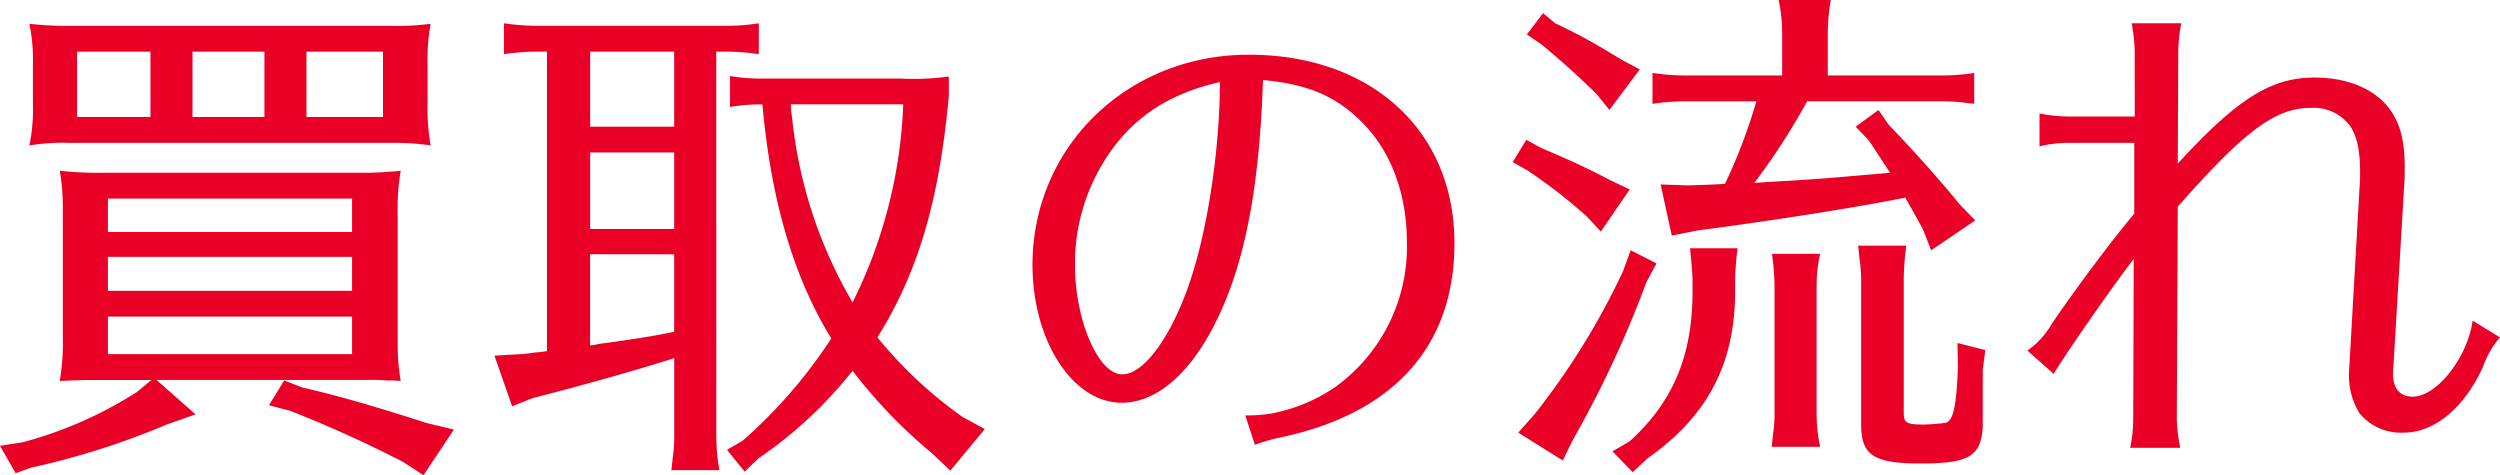 <svg xmlns="http://www.w3.org/2000/svg" width="256.62" height="48.776" viewBox="0 0 256.62 48.776">
  <path id="img_flowtitle_01" d="M18.46-4.888H40.092a18.534,18.534,0,0,1,1.976.052h.676l.78.052a22.219,22.219,0,0,1-.312-3.536V-21.788a24,24,0,0,1,.312-4.576,36.361,36.361,0,0,1-4.316.208H12.792a33.3,33.3,0,0,1-4.264-.208,21.782,21.782,0,0,1,.312,4V-9.308a23.752,23.752,0,0,1-.312,4.524c1.4-.052,2.132-.1,3.432-.1h5.98L16.432-3.64a41.638,41.638,0,0,1-11.7,5.148l-2.34.364L4,4.68l1.612-.572A78.518,78.518,0,0,0,19.5-.312l2.964-1.04ZM38.532-14.04H13.468v-3.484H38.532Zm0,2.652V-7.54H13.468v-3.848Zm0-8.684H13.468V-23.5H38.532ZM9.568-41.236a32.607,32.607,0,0,1-4.16-.208,18.568,18.568,0,0,1,.364,4.316v3.8a18.52,18.52,0,0,1-.364,4.368,20.754,20.754,0,0,1,4.16-.26H42.484a24.065,24.065,0,0,1,4.108.26,22.7,22.7,0,0,1-.312-4.368v-3.8a21.225,21.225,0,0,1,.312-4.316,26.177,26.177,0,0,1-4.108.208Zm19.968,2.652v6.708H22.152v-6.708Zm12.168,0v6.708H33.852v-6.708Zm-23.868,0v6.708H10.3v-6.708ZM31.564-4.836,30-2.288l2.184.572a125.434,125.434,0,0,1,11.6,5.252l2.08,1.352,3.12-4.68L46.176-.468c-5.3-1.716-9.308-2.86-12.74-3.64ZM77.012,2.288l1.82,2.236,1.4-1.352a43.384,43.384,0,0,0,9.672-9,52.406,52.406,0,0,0,8.164,8.476L99.944,4.42,103.48.156l-2.288-1.248a44.072,44.072,0,0,1-8.736-8.164c4.16-6.656,6.344-13.988,7.332-24.8v-1.976a27.238,27.238,0,0,1-4.992.208H80.652a19.81,19.81,0,0,1-3.328-.26v3.172a19.035,19.035,0,0,1,3.328-.26c.884,9.88,3.224,17.784,7.072,24.024a50.855,50.855,0,0,1-9.1,10.5Zm6.6-34.736-.052-.728H95.108a49.642,49.642,0,0,1-5.2,20.332A46.837,46.837,0,0,1,83.72-31.616Zm-7.7-6.136h1.04a21.063,21.063,0,0,1,3.328.26V-41.5a20.215,20.215,0,0,1-3.328.26h-19.4a22.731,22.731,0,0,1-3.432-.26v3.172a22.274,22.274,0,0,1,3.432-.26h.988V-7.852l-.624.1-.676.052A12.287,12.287,0,0,1,55.9-7.54l-2.756.156,1.82,5.2,2.08-.832C61.932-4.264,67.5-5.824,71.6-7.124V.936a13.438,13.438,0,0,1-.156,2.184l-.1.988-.052.26h4.94A20.856,20.856,0,0,1,75.92.936Zm-4.316,0v7.7H62.972v-7.7Zm0,10.348v7.852H62.972v-7.852Zm0,10.452v7.956l-.52.1c-2.028.416-4.472.78-7.228,1.144l-.416.1-.468.052v-9.36ZM131.2,1.768l.156-.052a17.309,17.309,0,0,1,2.6-.728c11.6-2.5,17.732-9.412,17.732-19.916,0-11.544-8.528-19.344-21.112-19.344-12.48,0-22.2,9.464-22.2,21.58,0,7.748,4.108,14.144,9.152,14.144,3.692,0,7.28-3.172,9.984-8.944,2.756-5.876,4.16-13.416,4.524-24.18,4.576.416,7.54,1.664,10.192,4.368,2.964,2.964,4.576,7.332,4.576,12.272a17.722,17.722,0,0,1-7.28,14.82,17.21,17.21,0,0,1-6.552,2.756,15.606,15.606,0,0,1-2.756.208Zm-3.588-37.232c0,7.072-1.352,15.808-3.328,21.216-1.924,5.3-4.576,8.788-6.708,8.788-2.444,0-4.836-5.564-4.836-11.18a19.74,19.74,0,0,1,2.808-10.4C118.248-31.564,122.1-34.216,127.608-35.464Zm55.068,1.976a55.744,55.744,0,0,1-3.224,8.476l-.988.052-1.248.052-1.612.052-2.756-.1,1.144,5.252,2.6-.52c8.632-1.144,16.432-2.392,21.372-3.38.988,1.768,1.092,1.924,1.82,3.276l.832,2.132,4.524-3.068-1.612-1.664c-2.028-2.5-4.68-5.46-7.28-8.164l-1.04-1.508-2.34,1.716,1.3,1.352c.832,1.2.988,1.508,2.236,3.38l-3.64.312c-3.536.312-5.044.416-8.788.624l-1.508.1a68.111,68.111,0,0,0,5.044-7.7c.052-.1.364-.624.364-.676h13.676c.884,0,1.612.052,2.184.1l.728.1.572.052V-36.4a22.014,22.014,0,0,1-3.484.26H190.008v-4.316a21.307,21.307,0,0,1,.312-3.432h-5.356a16.592,16.592,0,0,1,.364,3.432v4.316H175.5a23.353,23.353,0,0,1-3.484-.26v3.172a22.447,22.447,0,0,1,3.484-.26ZM167.908,2.444l2.08,2.132,1.508-1.4c6.188-4.368,9-9.724,9-17.16v-1.04a28.415,28.415,0,0,1,.26-3.38h-4.888c.156,1.508.26,2.652.26,3.38v1.04c0,6.552-1.976,11.336-6.448,15.392Zm16.328-.468h4.992a16.272,16.272,0,0,1-.364-3.432v-13.1a14.439,14.439,0,0,1,.364-3.276h-4.94l.1.884a23.609,23.609,0,0,1,.156,2.392v13.1a12.77,12.77,0,0,1-.156,2.132l-.1,1.04Zm21.684-7.9.26-2.028-2.86-.728.052,2.34c-.156,4.472-.52,5.98-1.56,5.876l-.156.052h-.26c-.52.052-1.04.1-1.56.1-1.716,0-2.028-.156-2.028-1.2V-15.236a27.68,27.68,0,0,1,.26-3.432h-4.94l.052.468.1.988a14.29,14.29,0,0,1,.156,1.976V-.312c0,3.172,1.3,4,6.136,4,4.888,0,6.136-.728,6.344-3.692ZM160.784-42.536l-1.664,2.184,1.456.988c1.768,1.456,3.484,2.964,5.72,5.148l1.3,1.612,3.12-4.16-1.768-.936-1.3-.78a57.528,57.528,0,0,0-5.616-3.016Zm-1.716,13-1.4,2.288,1.56.884a54.48,54.48,0,0,1,6.032,4.68l1.456,1.56,2.964-4.316-2.08-.988c-2.028-1.092-4.316-2.132-7.02-3.276ZM169.78-18.2,169-16.068a74.246,74.246,0,0,1-9.1,14.716L158.236.52l4.576,2.86,1.04-2.132a108.813,108.813,0,0,0,7.54-16.172l1.04-1.924Zm51.74-13.728h-6.864a16.385,16.385,0,0,1-2.912-.312v3.38a12.361,12.361,0,0,1,2.912-.364h6.812v7.28c-2.132,2.5-5.98,7.644-8.424,11.232A8.552,8.552,0,0,1,210.5-7.9l2.7,2.392.156-.26c1.2-1.976,5.668-8.424,8.06-11.544L221.364-.832a15.037,15.037,0,0,1-.312,2.912H226.2a15.492,15.492,0,0,1-.364-2.912l.1-21.84c6.864-7.8,10.036-10.14,13.624-10.14a4.661,4.661,0,0,1,4,1.768c.728.988,1.092,2.5,1.092,4.836,0,.364,0,.936-.052,1.508l-1.04,18.2-.052.884a7.435,7.435,0,0,0,1.092,4.16A5.478,5.478,0,0,0,249.132.52c3.12,0,6.188-2.5,8.112-6.708a9.527,9.527,0,0,1,1.768-3.068L256.2-10.972c-.52,3.8-3.692,7.8-6.136,7.8-1.4,0-2.132-.936-2.028-2.7l.052-.676,1.092-18.356c.052-.624.052-1.144.052-1.82,0-2.86-.52-4.68-1.716-6.188-1.56-1.924-4.264-3.016-7.54-3.016-4.472,0-7.956,2.184-14.04,8.84l.052-11.492A15.464,15.464,0,0,1,226.3-41.5h-5.1a15.914,15.914,0,0,1,.312,2.912Z" transform="translate(-2.392 43.888)" fill="#ea0026"/>
</svg>
